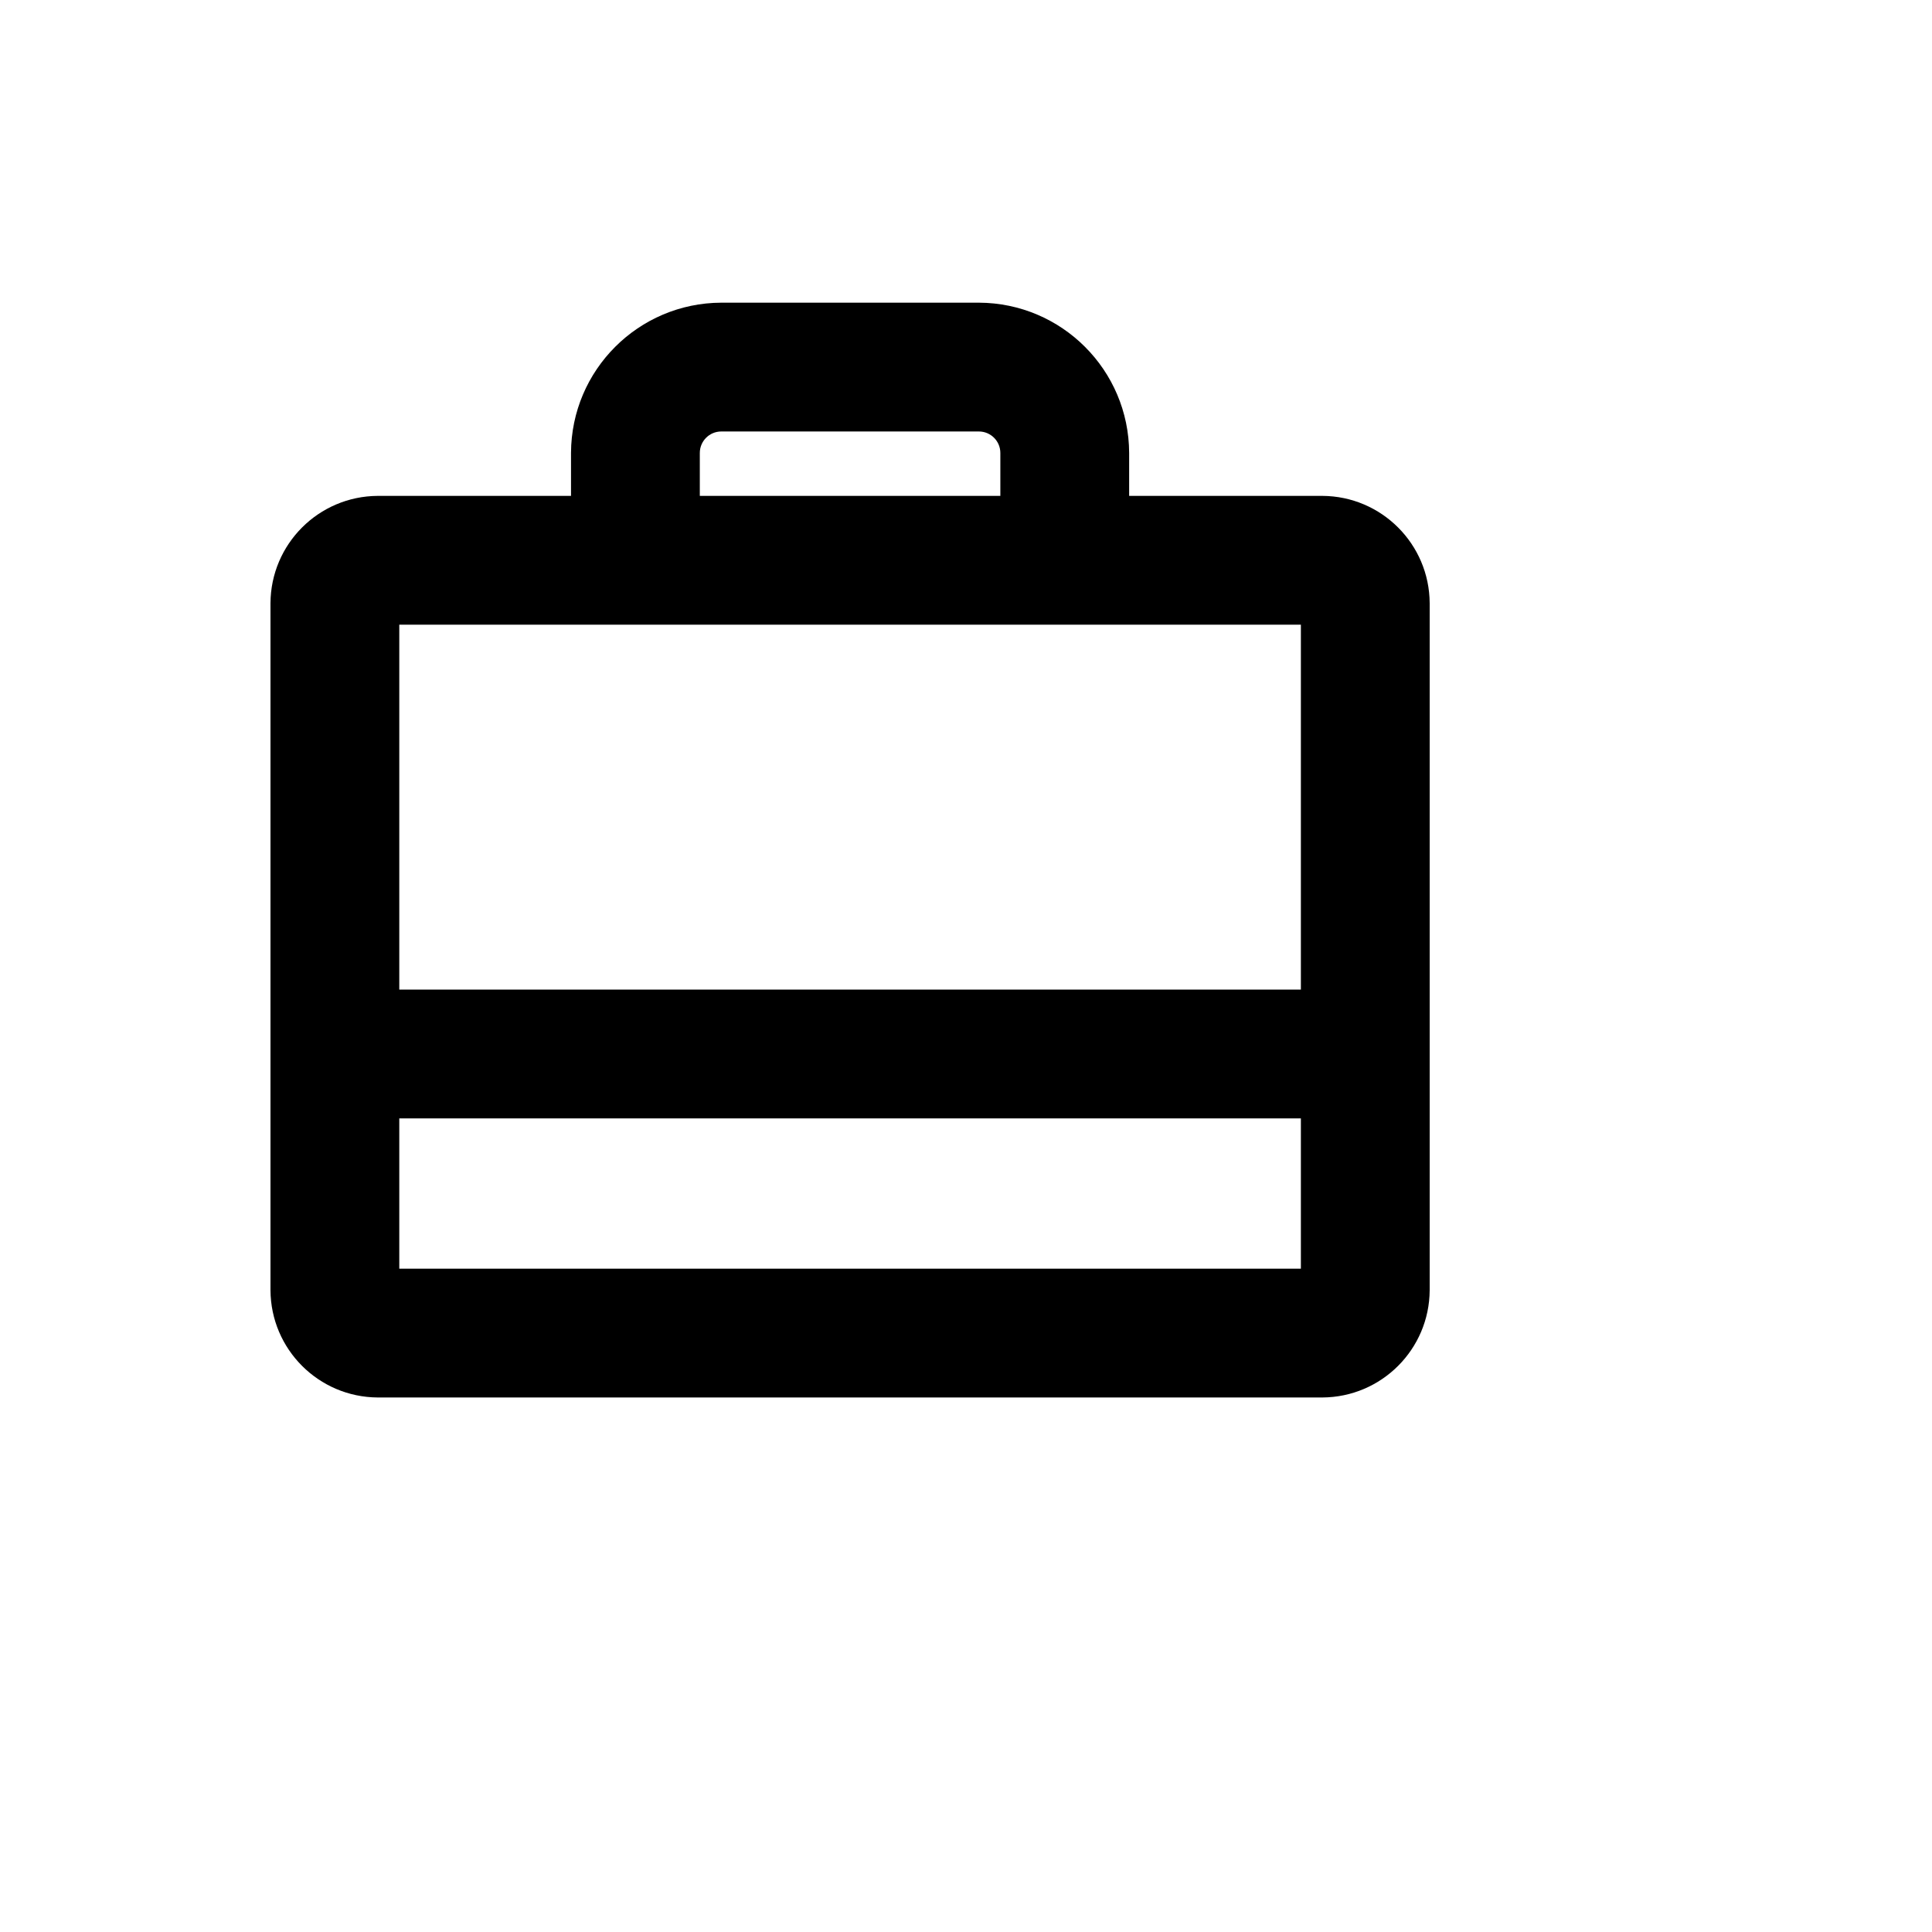 <svg xmlns="http://www.w3.org/2000/svg" version="1.1" xmlns:xlink="http://www.w3.org/1999/xlink" width="100%" height="100%" id="svgWorkerArea" viewBox="-25 -25 625 625" xmlns:idraw="https://idraw.muisca.co" style="background: white;"><defs id="defsdoc"><pattern id="patternBool" x="0" y="0" width="10" height="10" patternUnits="userSpaceOnUse" patternTransform="rotate(35)"><circle cx="5" cy="5" r="4" style="stroke: none;fill: #ff000070;"></circle></pattern></defs><g id="fileImp-552612459" class="cosito"><path id="pathImp-173524934" class="grouped" d="M402.778 135.417C402.778 135.417 340.278 135.417 340.278 135.417 340.278 135.417 340.278 121.528 340.278 121.528 340.183 94.72 318.474 73.012 291.667 72.917 291.667 72.917 208.333 72.917 208.333 72.917 181.526 73.012 159.818 94.72 159.722 121.528 159.722 121.528 159.722 135.417 159.722 135.417 159.722 135.417 97.222 135.417 97.222 135.417 78.085 135.512 62.595 151.002 62.5 170.139 62.5 170.139 62.5 392.361 62.5 392.361 62.595 411.498 78.085 426.988 97.222 427.083 97.222 427.083 402.778 427.083 402.778 427.083 421.915 426.988 437.405 411.498 437.5 392.361 437.5 392.361 437.5 170.139 437.5 170.139 437.405 151.002 421.915 135.512 402.778 135.417 402.778 135.417 402.778 135.417 402.778 135.417M201.389 121.528C201.389 117.693 204.498 114.583 208.333 114.583 208.333 114.583 291.667 114.583 291.667 114.583 295.502 114.583 298.611 117.693 298.611 121.528 298.611 121.528 298.611 135.417 298.611 135.417 298.611 135.417 201.389 135.417 201.389 135.417 201.389 135.417 201.389 121.528 201.389 121.528M395.833 177.083C395.833 177.083 395.833 295.139 395.833 295.139 395.833 295.139 104.167 295.139 104.167 295.139 104.167 295.139 104.167 177.083 104.167 177.083 104.167 177.083 395.833 177.083 395.833 177.083M104.167 385.417C104.167 385.417 104.167 336.806 104.167 336.806 104.167 336.806 395.833 336.806 395.833 336.806 395.833 336.806 395.833 385.417 395.833 385.417 395.833 385.417 104.167 385.417 104.167 385.417"></path></g></svg>